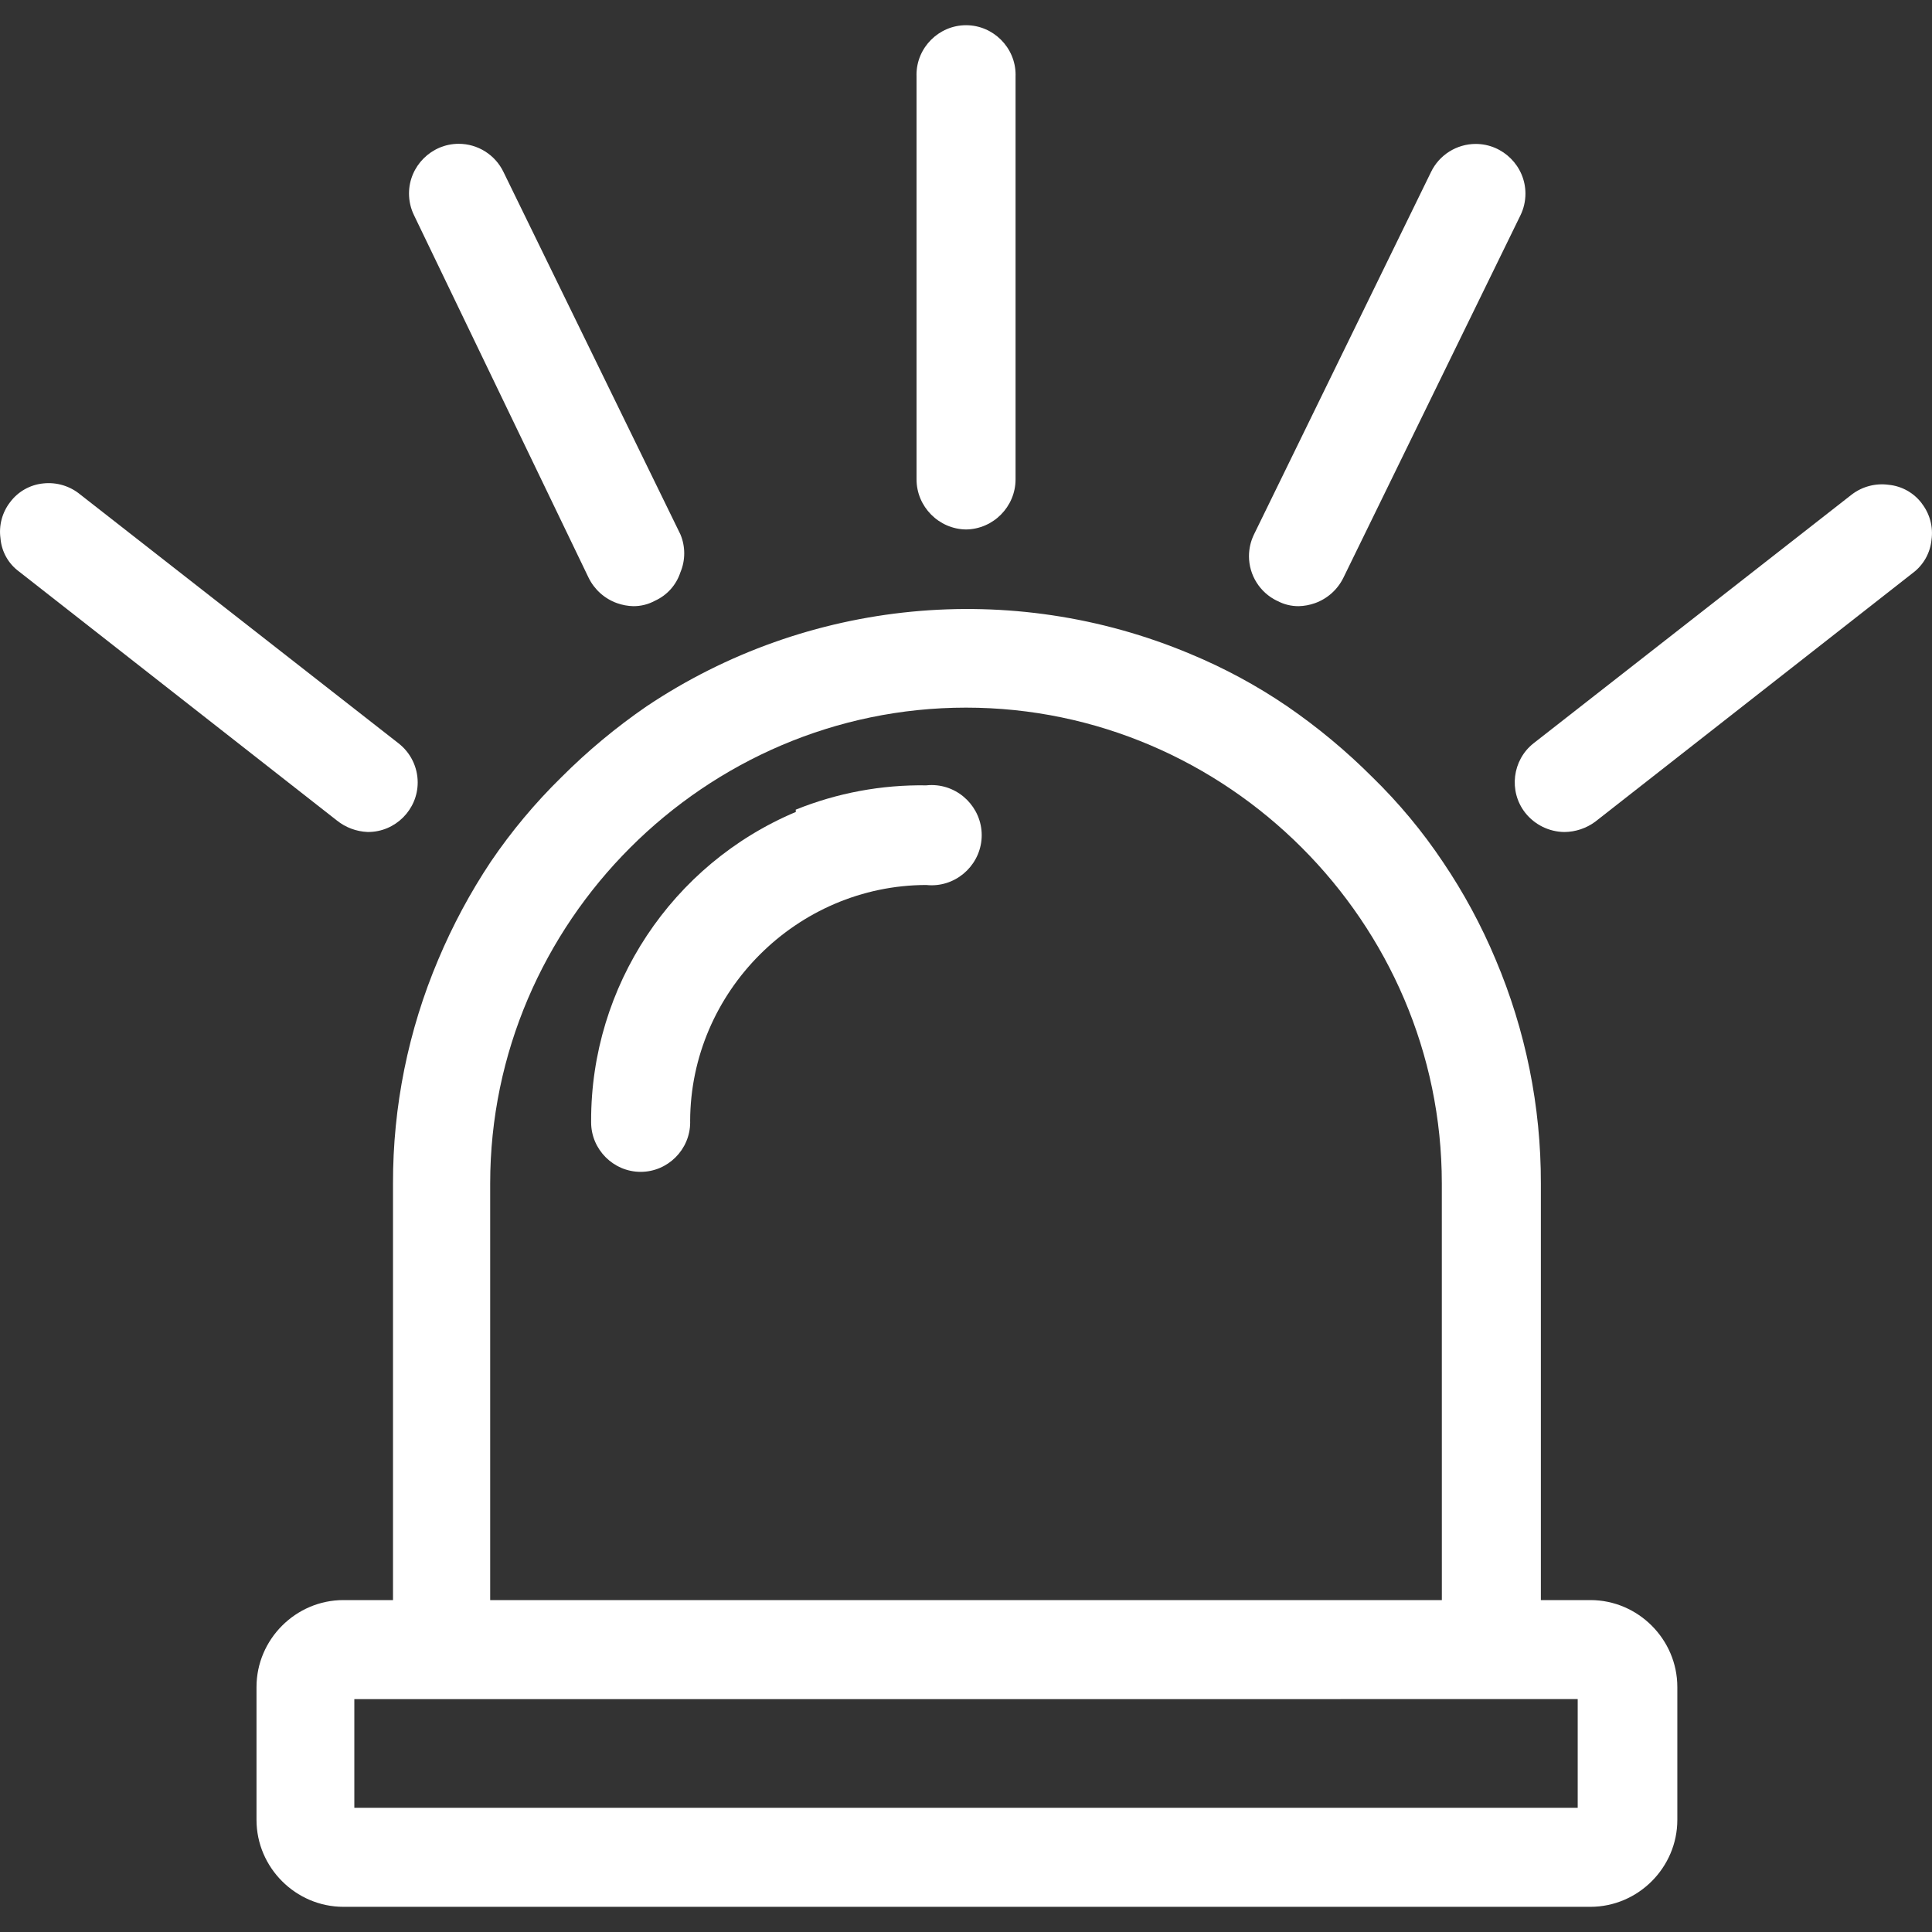 <?xml version="1.0" encoding="UTF-8" standalone="no"?>
<!DOCTYPE svg PUBLIC "-//W3C//DTD SVG 1.1//EN" "http://www.w3.org/Graphics/SVG/1.1/DTD/svg11.dtd">
<svg width="100%" height="100%" viewBox="0 0 60 60" version="1.1" xmlns="http://www.w3.org/2000/svg" xmlns:xlink="http://www.w3.org/1999/xlink" xml:space="preserve" xmlns:serif="http://www.serif.com/" style="fill-rule:evenodd;clip-rule:evenodd;stroke-linejoin:round;stroke-miterlimit:2;">
    <rect x="0" y="0" width="60" height="60" fill="#333333" stroke="none"/>
    <g id="icons-50x50px-issues_crisis-communications" transform="matrix(1,0,0,1,-9.002,-8.608)">
        <g id="Path_230" transform="matrix(1,0,0,1,3.718,8.444)">
            <path d="M54.675,49.856L53.137,49.856L53.137,36.917C53.142,34.527 52.664,32.161 51.731,29.96C51.288,28.902 50.742,27.89 50.1,26.94C49.463,25.986 48.727,25.101 47.905,24.3C47.093,23.487 46.208,22.751 45.261,22.1C44.313,21.454 43.302,20.908 42.242,20.469C36.705,18.145 30.354,18.759 25.364,22.1C24.417,22.751 23.532,23.487 22.72,24.3C21.903,25.1 21.168,25.979 20.526,26.925C19.888,27.884 19.342,28.901 18.895,29.963C17.962,32.164 17.484,34.53 17.489,36.92L17.489,49.856L15.95,49.856C14.469,49.856 13.25,51.075 13.25,52.556L13.25,56.682C13.25,58.163 14.469,59.382 15.95,59.382L54.675,59.382C56.156,59.382 57.375,58.163 57.375,56.682L57.375,52.556C57.375,51.075 56.156,49.856 54.675,49.856ZM54.281,52.931L54.281,56.306L16.288,56.306L16.288,52.932L54.281,52.931ZM50.062,49.856L20.507,49.856L20.507,36.917C20.507,28.811 27.178,22.14 35.284,22.14C43.39,22.14 50.061,28.811 50.061,36.917L50.062,49.856Z" style="fill:white;fill-rule:nonzero;"/>
        </g>
        <g id="Path_231" transform="matrix(1,0,0,1,13.285,0)">
            <path d="M25.718,25.051C26.565,25.041 27.256,24.342 27.256,23.495L27.256,10.968C27.256,10.955 27.257,10.942 27.257,10.929C27.257,10.085 26.562,9.391 25.719,9.391C24.875,9.391 24.18,10.085 24.18,10.929C24.18,10.942 24.181,10.955 24.181,10.968L24.181,23.495C24.181,24.342 24.872,25.041 25.719,25.051L25.718,25.051Z" style="fill:white;fill-rule:nonzero;"/>
        </g>
        <g id="Path_232" transform="matrix(1,0,0,1,5.929,1.703)">
            <path d="M21.353,24.848C21.533,25.215 21.849,25.498 22.234,25.636C22.397,25.694 22.567,25.726 22.74,25.73C22.976,25.732 23.208,25.674 23.415,25.561C23.79,25.391 24.076,25.071 24.203,24.68C24.362,24.303 24.362,23.876 24.203,23.499L18.709,12.246C18.453,11.712 17.91,11.371 17.318,11.371C16.471,11.371 15.775,12.067 15.775,12.914C15.775,13.15 15.829,13.384 15.934,13.596L21.353,24.848Z" style="fill:white;fill-rule:nonzero;"/>
        </g>
        <g id="Path_233" transform="matrix(1,0,0,1,0,6.621)">
            <path d="M20.418,27.825C20.424,27.825 20.43,27.825 20.436,27.825C21.28,27.825 21.974,27.131 21.974,26.287C21.974,25.81 21.752,25.359 21.374,25.068L11.491,17.342C11.172,17.079 10.759,16.956 10.348,17C9.938,17.04 9.563,17.251 9.317,17.581C9.07,17.9 8.961,18.306 9.017,18.706C9.051,19.12 9.264,19.498 9.6,19.742L19.464,27.468C19.736,27.686 20.07,27.811 20.418,27.825Z" style="fill:white;fill-rule:nonzero;"/>
        </g>
        <g id="Path_234" transform="matrix(1,0,0,1,18.104,1.703)">
            <path d="M30.556,25.561C30.763,25.674 30.995,25.732 31.231,25.73C31.404,25.726 31.574,25.694 31.737,25.636C32.122,25.498 32.438,25.215 32.618,24.848L38.113,13.6C38.218,13.388 38.272,13.154 38.272,12.918C38.272,12.071 37.576,11.375 36.729,11.375C36.137,11.375 35.594,11.716 35.338,12.25L29.843,23.5C29.74,23.711 29.686,23.943 29.686,24.178C29.686,24.767 30.025,25.307 30.556,25.563L30.556,25.561Z" style="fill:white;fill-rule:nonzero;"/>
        </g>
        <g id="Path_235" transform="matrix(1,0,0,1,21.955,6.637)">
            <path d="M46.733,17.608C46.487,17.278 46.112,17.067 45.702,17.027C45.296,16.971 44.884,17.079 44.558,17.327L34.675,25.053C34.012,25.573 33.893,26.546 34.412,27.21C34.707,27.584 35.155,27.805 35.631,27.81C35.975,27.807 36.31,27.695 36.587,27.491L46.451,19.765C46.781,19.519 46.992,19.144 47.032,18.734C47.088,18.334 46.979,17.928 46.732,17.609L46.733,17.608Z" style="fill:white;fill-rule:nonzero;"/>
        </g>
        <g id="Path_236" transform="matrix(1,0,0,1,8.567,10.998)">
            <path d="M25.147,22.755C26.434,22.235 27.812,21.978 29.2,22C29.256,21.994 29.311,21.991 29.367,21.991C30.221,21.991 30.923,22.693 30.923,23.547C30.923,24.401 30.221,25.103 29.367,25.103C29.311,25.103 29.256,25.1 29.2,25.094C25.182,25.104 21.878,28.408 21.868,32.426C21.868,32.439 21.869,32.452 21.869,32.465C21.869,33.309 21.174,34.003 20.331,34.003C19.487,34.003 18.793,33.309 18.793,32.465C18.793,32.452 18.793,32.439 18.793,32.426C18.783,28.245 21.297,24.449 25.15,22.826L25.147,22.755Z" style="fill:white;fill-rule:nonzero;"/>
        </g>
    </g>
</svg>
